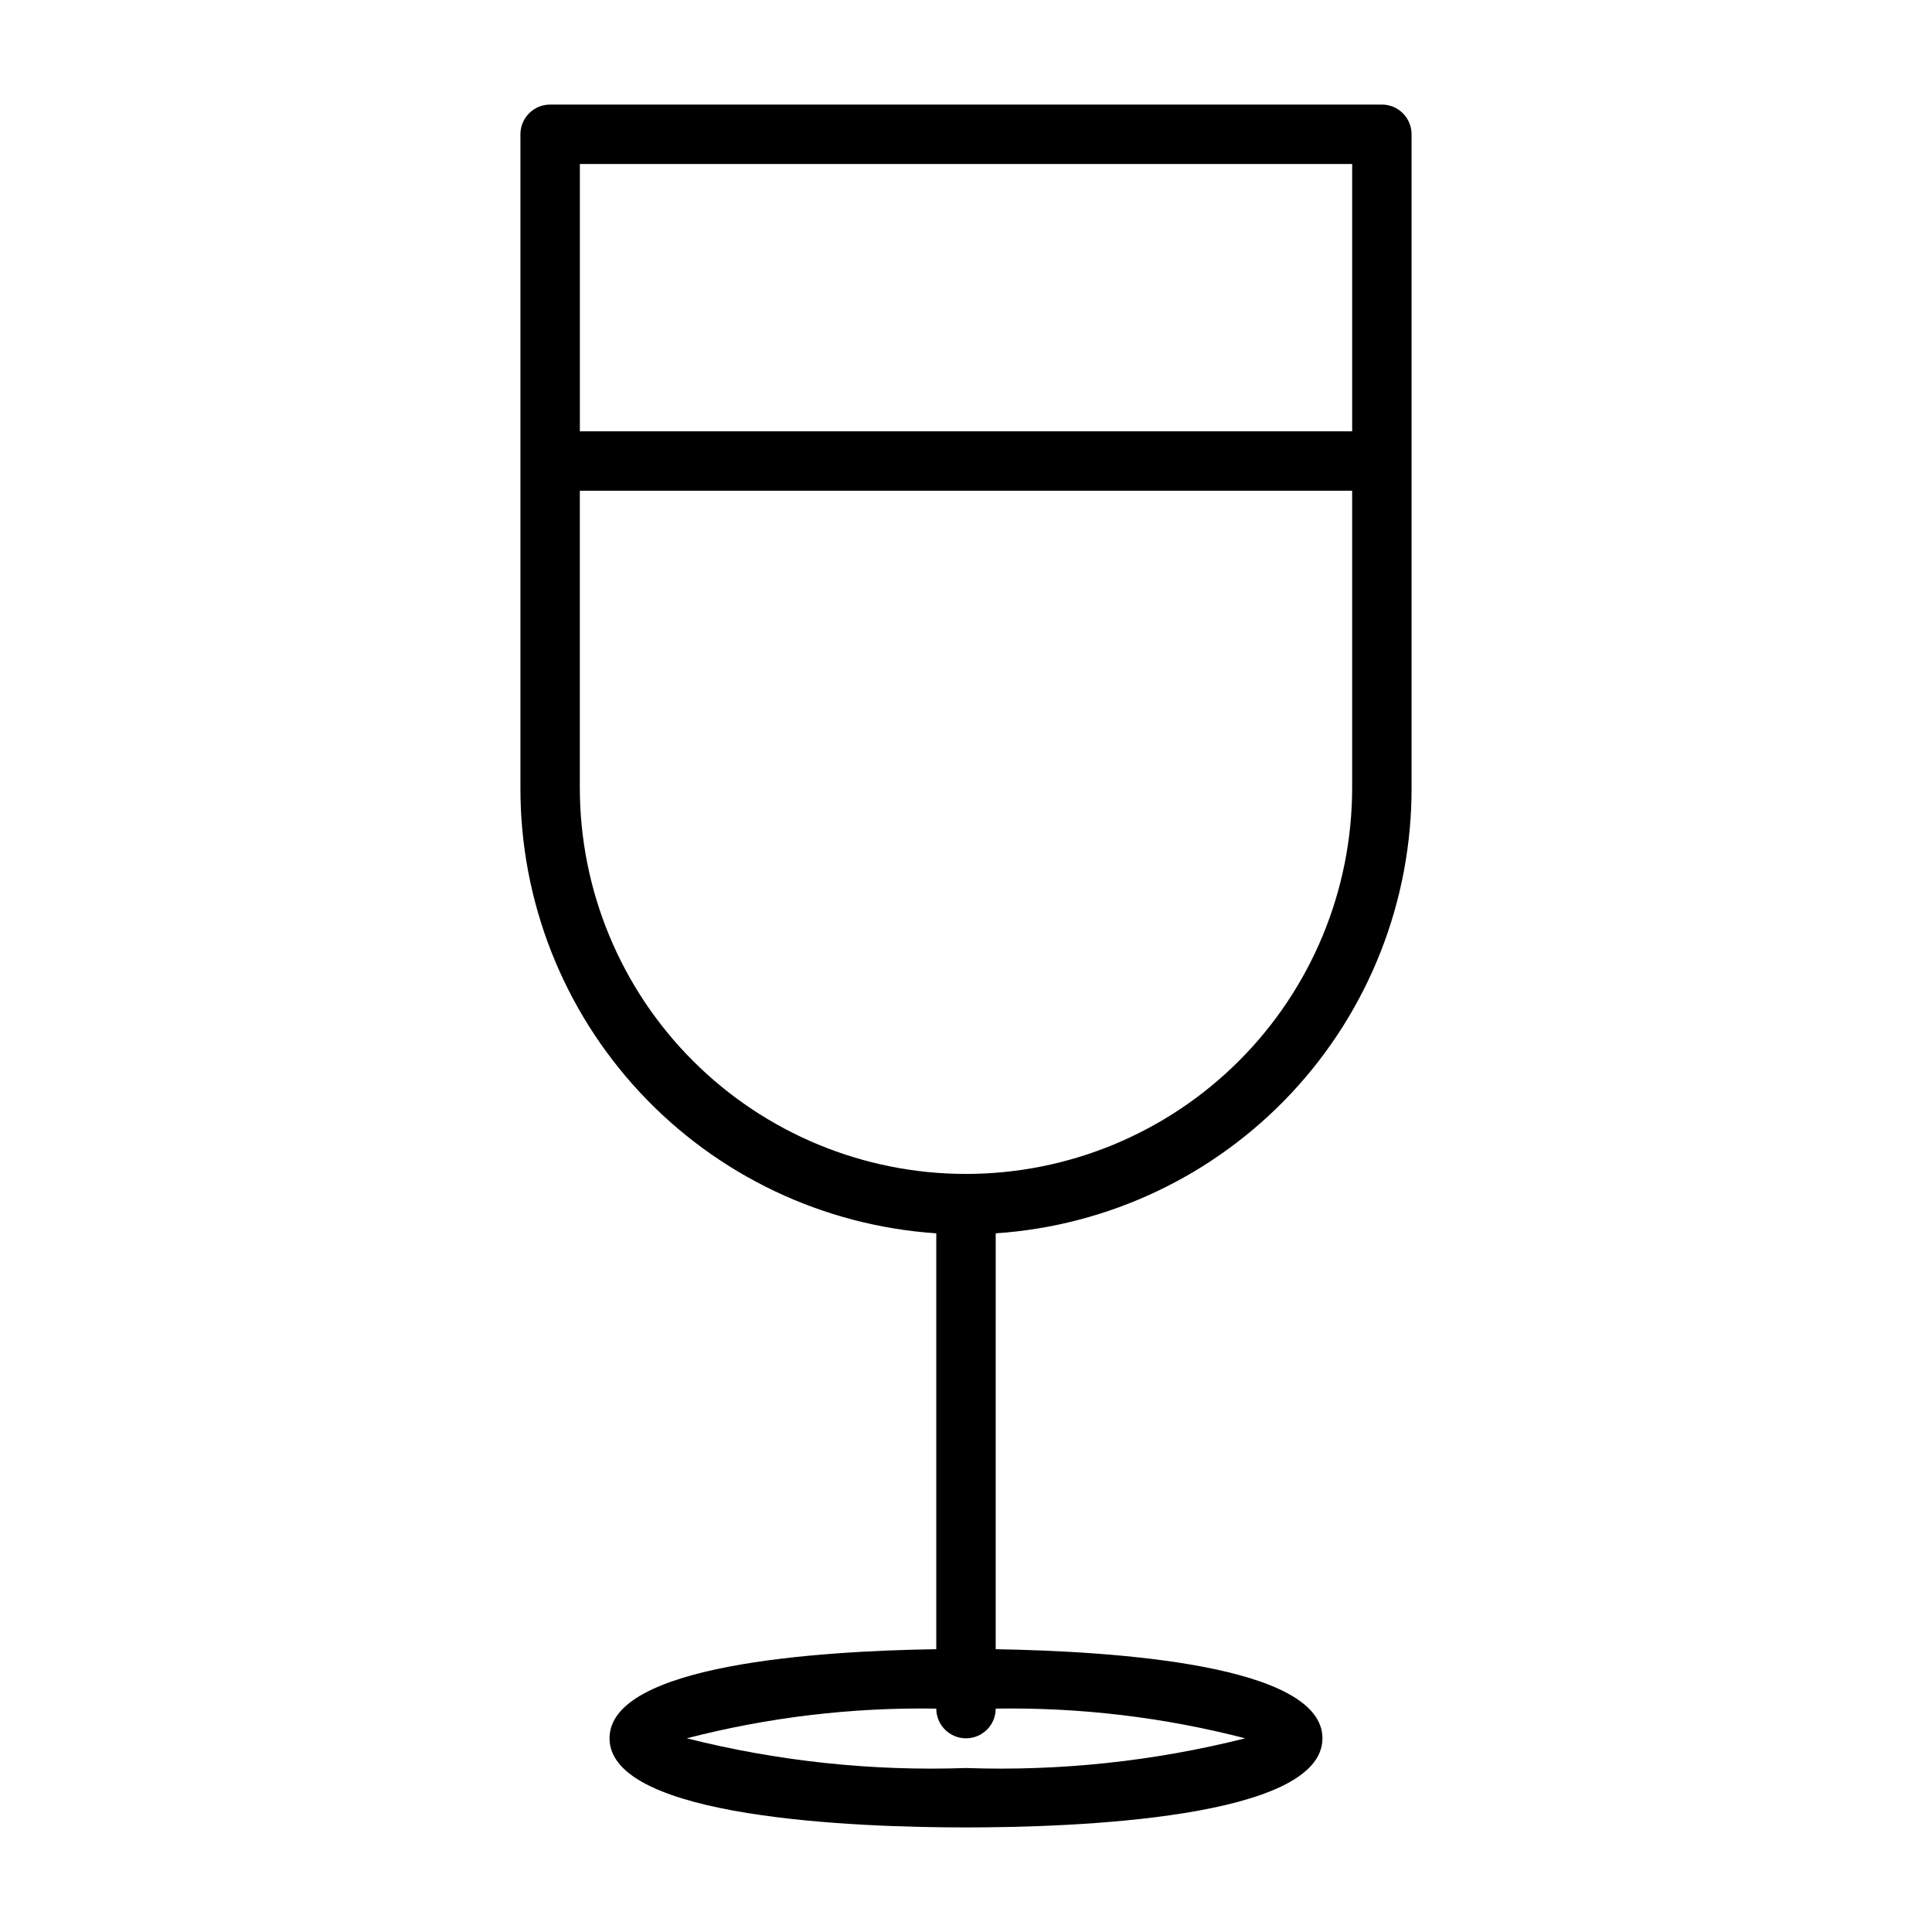 <?xml version="1.0" encoding="UTF-8"?>
<!-- Uploaded to: ICON Repo, www.iconrepo.com, Generator: ICON Repo Mixer Tools -->
<svg fill="#000000" width="800px" height="800px" version="1.1" viewBox="144 144 512 512" xmlns="http://www.w3.org/2000/svg">
 <path d="m510.21 171.71h-220.42c-4.348 0-7.871 3.523-7.871 7.871v173.18c-0.066 30 11.289 58.902 31.758 80.832 20.469 21.93 48.52 35.25 78.449 37.25v110.21c-31.094 0.473-86.594 4.016-86.594 23.617 0 21.332 66.047 23.617 94.465 23.617 28.418 0 94.465-2.281 94.465-23.617 0-19.523-55.105-23.066-86.594-23.617l0.004-110.21c29.934-2 57.98-15.32 78.449-37.25 20.473-21.93 31.824-50.832 31.758-80.832v-173.18c0-2.09-0.828-4.09-2.305-5.566-1.477-1.477-3.481-2.305-5.566-2.305zm-7.871 15.742v70.848h-204.67v-70.848zm-102.34 425.09c-24.914 0.867-49.824-1.781-74-7.871 21.59-5.586 43.832-8.23 66.125-7.871 0 4.348 3.527 7.871 7.875 7.871s7.871-3.523 7.871-7.871c22.293-0.359 44.535 2.285 66.125 7.871-24.172 6.09-49.086 8.738-73.996 7.871zm0-157.44c-27.145 0-53.172-10.781-72.363-29.973-19.191-19.191-29.973-45.223-29.973-72.363v-78.719h204.67v78.719c0 27.141-10.781 53.172-29.977 72.363-19.191 19.191-45.219 29.973-72.359 29.973z"/>
</svg>